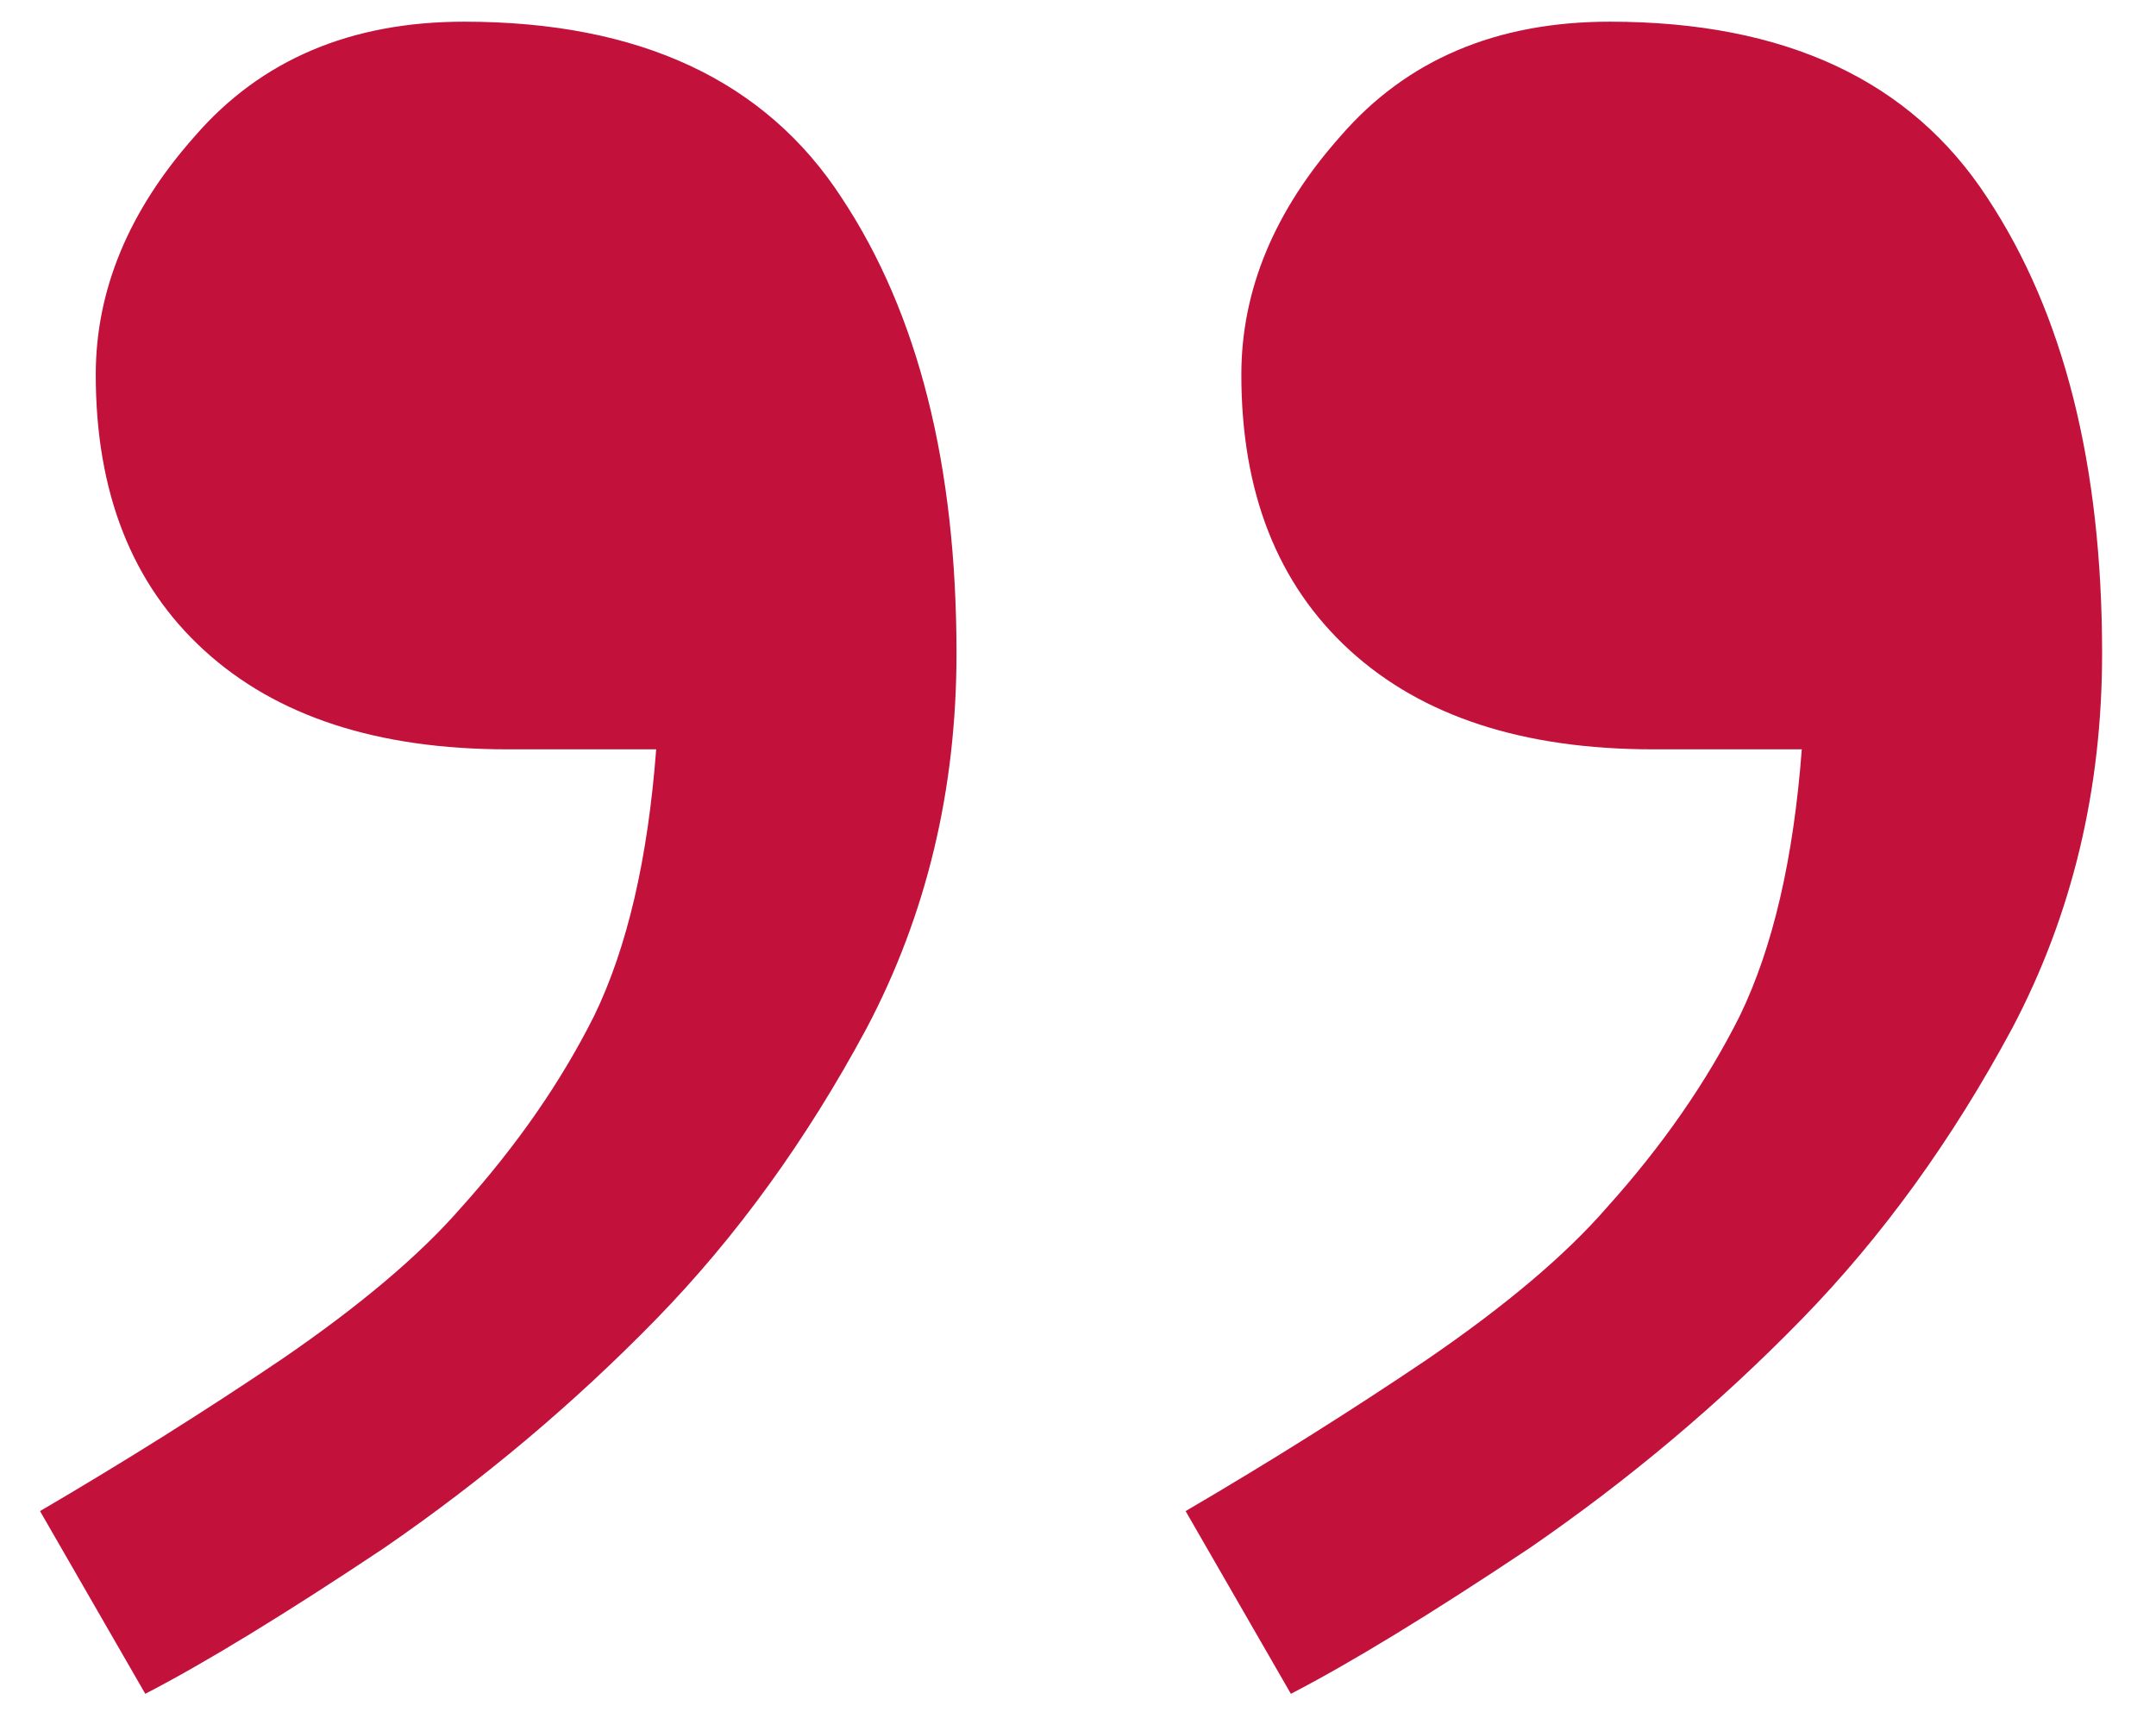 <svg width="34" height="27" viewBox="0 0 34 27" fill="none" xmlns="http://www.w3.org/2000/svg">
<path d="M15.084 10.303C15.084 12.451 14.612 14.421 13.668 16.211C12.724 17.969 11.617 19.499 10.348 20.801C9.046 22.135 7.613 23.34 6.051 24.414C4.488 25.456 3.235 26.221 2.291 26.709L0.631 23.828C1.965 23.047 3.235 22.249 4.439 21.436C5.676 20.589 6.62 19.792 7.271 19.043C8.15 18.066 8.85 17.057 9.371 16.016C9.892 14.941 10.217 13.542 10.348 11.816H8.004C5.953 11.816 4.358 11.296 3.219 10.254C2.079 9.212 1.51 7.764 1.51 5.908C1.51 4.574 2.031 3.32 3.072 2.148C4.114 0.944 5.53 0.342 7.32 0.342C10.087 0.342 12.073 1.27 13.277 3.125C14.482 4.948 15.084 7.34 15.084 10.303ZM33.15 10.303C33.15 12.451 32.678 14.421 31.734 16.211C30.79 17.969 29.684 19.499 28.414 20.801C27.112 22.135 25.68 23.34 24.117 24.414C22.555 25.456 21.301 26.221 20.357 26.709L18.697 23.828C20.032 23.047 21.301 22.249 22.506 21.436C23.743 20.589 24.687 19.792 25.338 19.043C26.217 18.066 26.917 17.057 27.438 16.016C27.958 14.941 28.284 13.542 28.414 11.816H26.07C24.02 11.816 22.424 11.296 21.285 10.254C20.146 9.212 19.576 7.764 19.576 5.908C19.576 4.574 20.097 3.32 21.139 2.148C22.18 0.944 23.596 0.342 25.387 0.342C28.154 0.342 30.139 1.27 31.344 3.125C32.548 4.948 33.15 7.34 33.15 10.303Z" fill="#C2113A"/>
</svg>
